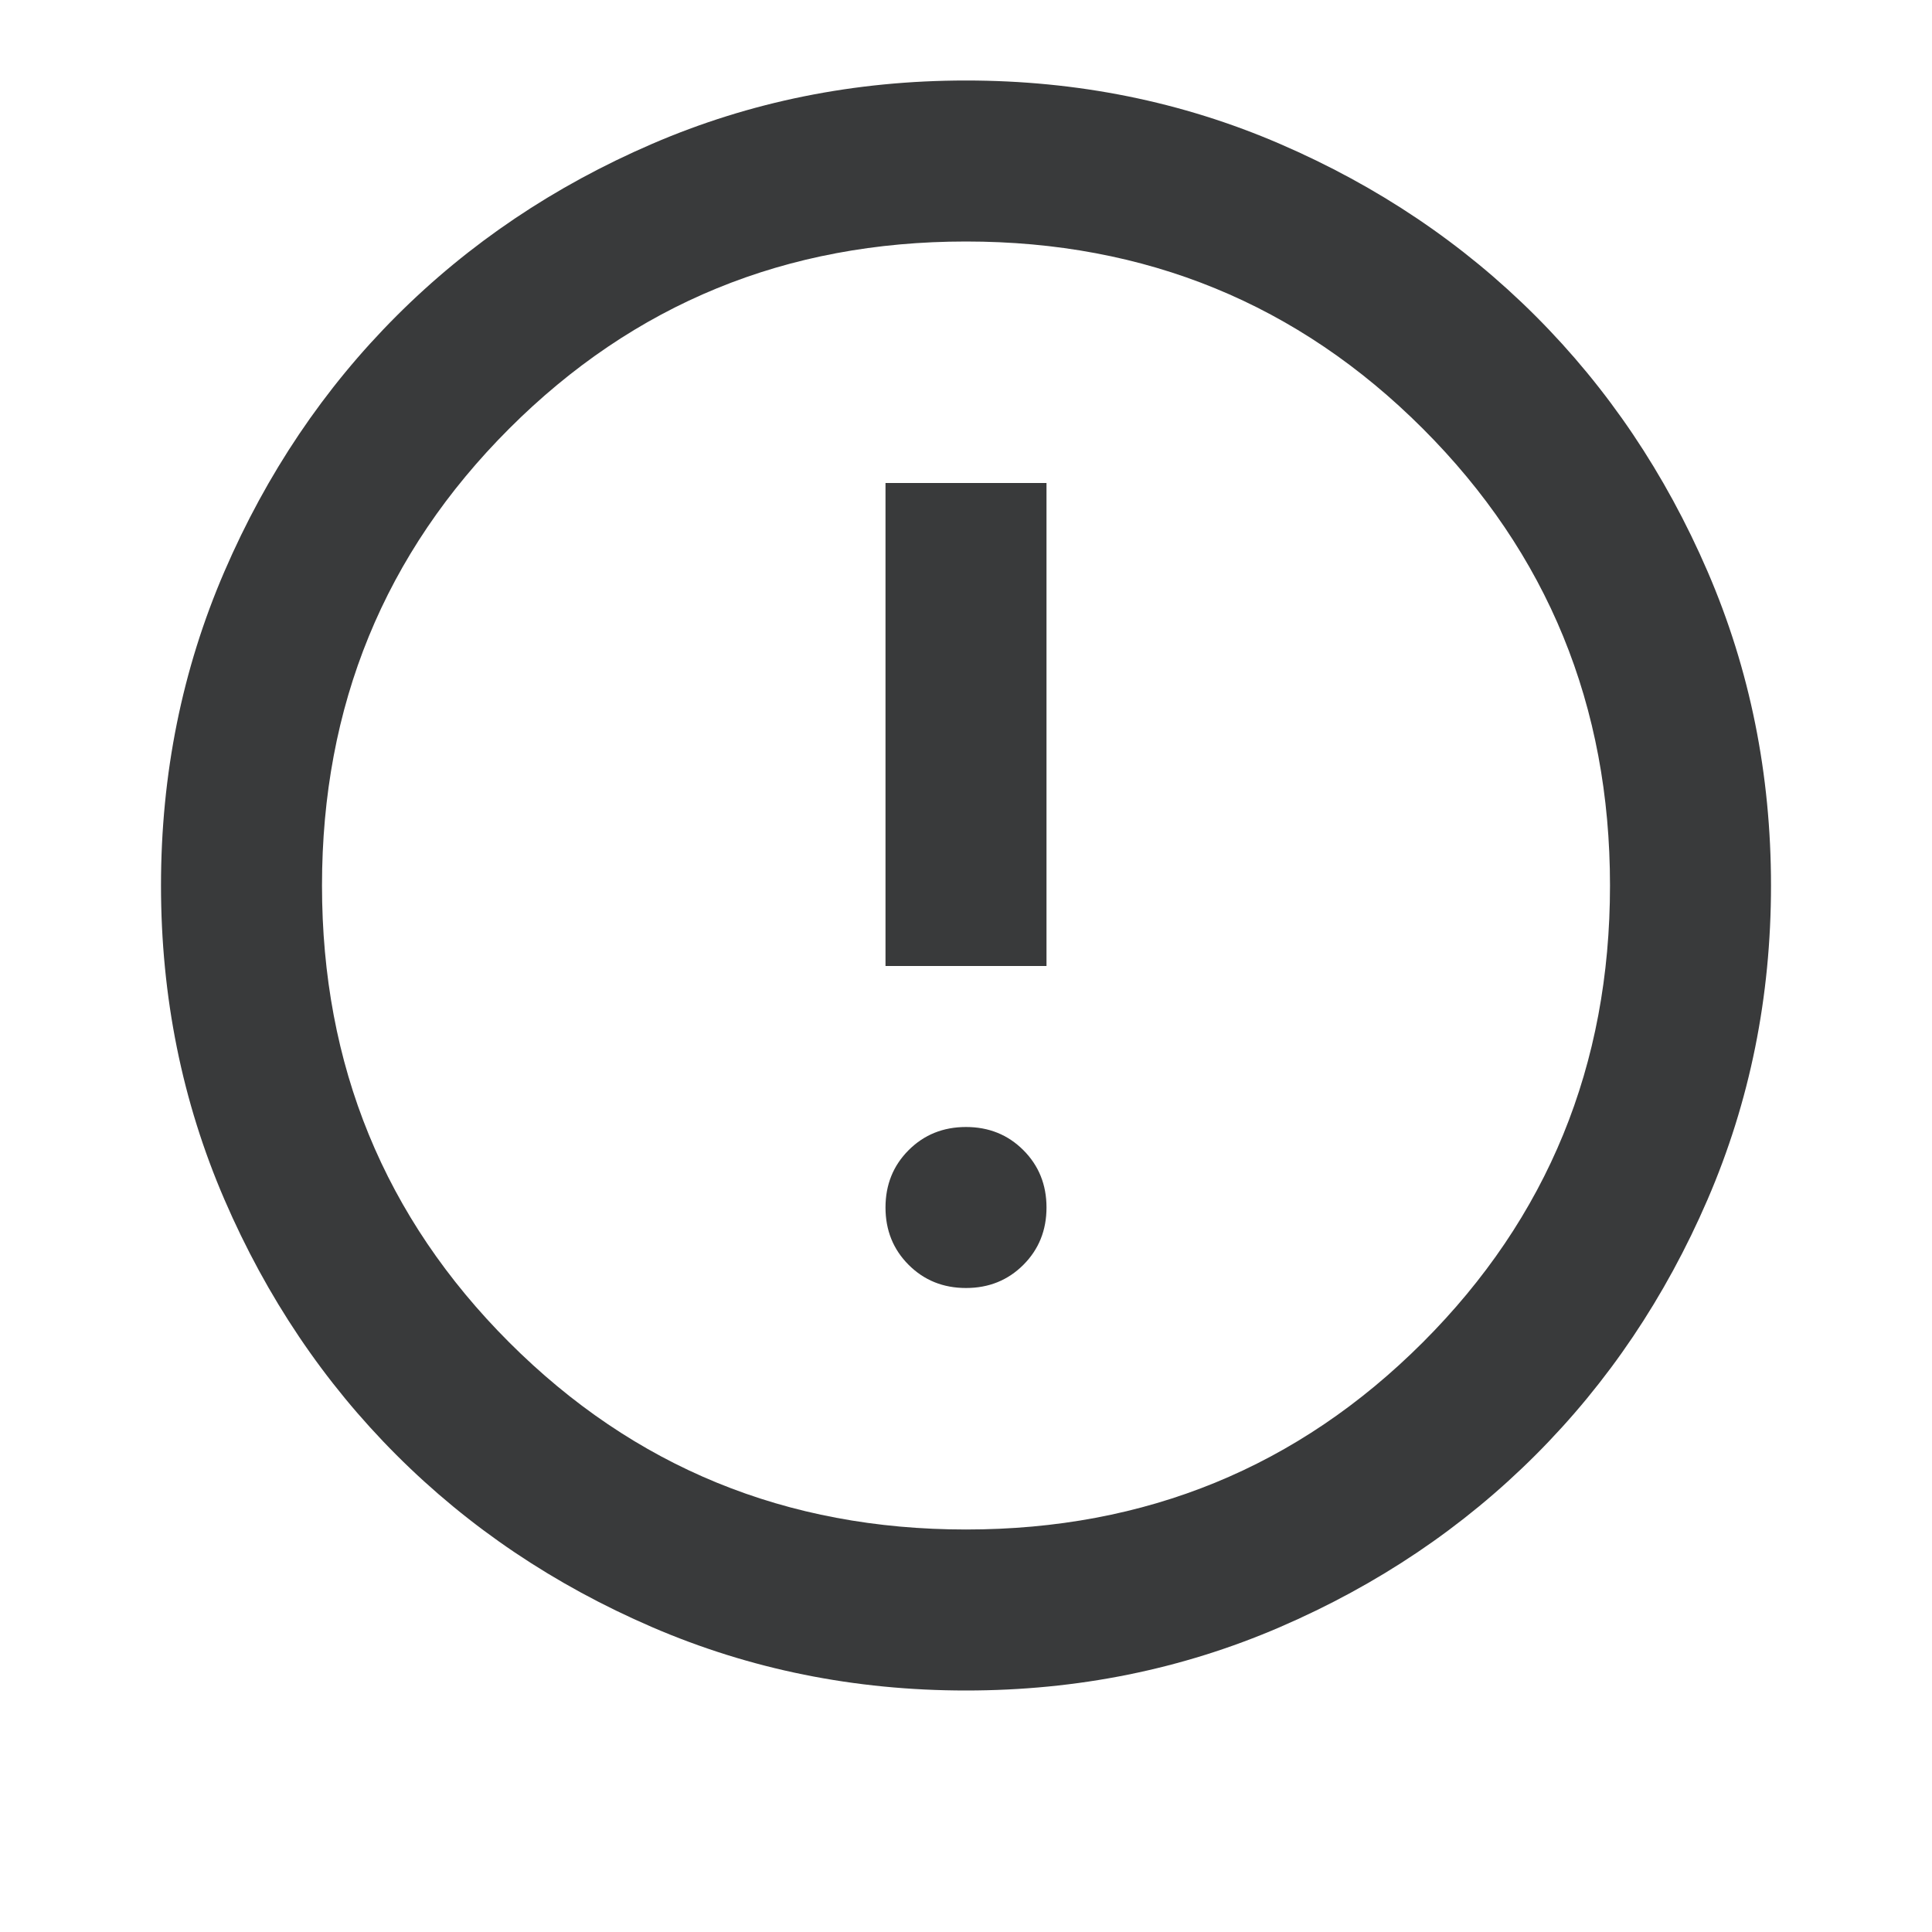 <svg width="48" height="48" viewBox="0 0 48 48" fill="none" xmlns="http://www.w3.org/2000/svg">
<path d="M24 32C24.567 32 25.042 31.808 25.425 31.425C25.808 31.042 26 30.567 26 30C26 29.433 25.808 28.958 25.425 28.575C25.042 28.192 24.567 28 24 28C23.433 28 22.958 28.192 22.575 28.575C22.192 28.958 22 29.433 22 30C22 30.567 22.192 31.042 22.575 31.425C22.958 31.808 23.433 32 24 32ZM22 24H26V12H22V24ZM24 42C21.233 42 18.633 41.475 16.2 40.425C13.767 39.375 11.65 37.95 9.85 36.15C8.05 34.35 6.625 32.233 5.575 29.8C4.525 27.367 4 24.767 4 22C4 19.233 4.525 16.633 5.575 14.2C6.625 11.767 8.05 9.65 9.85 7.85C11.65 6.05 13.767 4.625 16.2 3.575C18.633 2.525 21.233 2 24 2C26.767 2 29.367 2.525 31.8 3.575C34.233 4.625 36.35 6.05 38.15 7.85C39.95 9.65 41.375 11.767 42.425 14.2C43.475 16.633 44 19.233 44 22C44 24.767 43.475 27.367 42.425 29.8C41.375 32.233 39.95 34.35 38.15 36.15C36.35 37.95 34.233 39.375 31.8 40.425C29.367 41.475 26.767 42 24 42ZM24 38C28.467 38 32.25 36.45 35.35 33.35C38.45 30.25 40 26.467 40 22C40 17.533 38.45 13.75 35.35 10.65C32.25 7.55 28.467 6 24 6C19.533 6 15.75 7.55 12.65 10.65C9.55 13.75 8 17.533 8 22C8 26.467 9.55 30.25 12.65 33.35C15.75 36.45 19.533 38 24 38Z" fill="#393A3B"/>
</svg>
